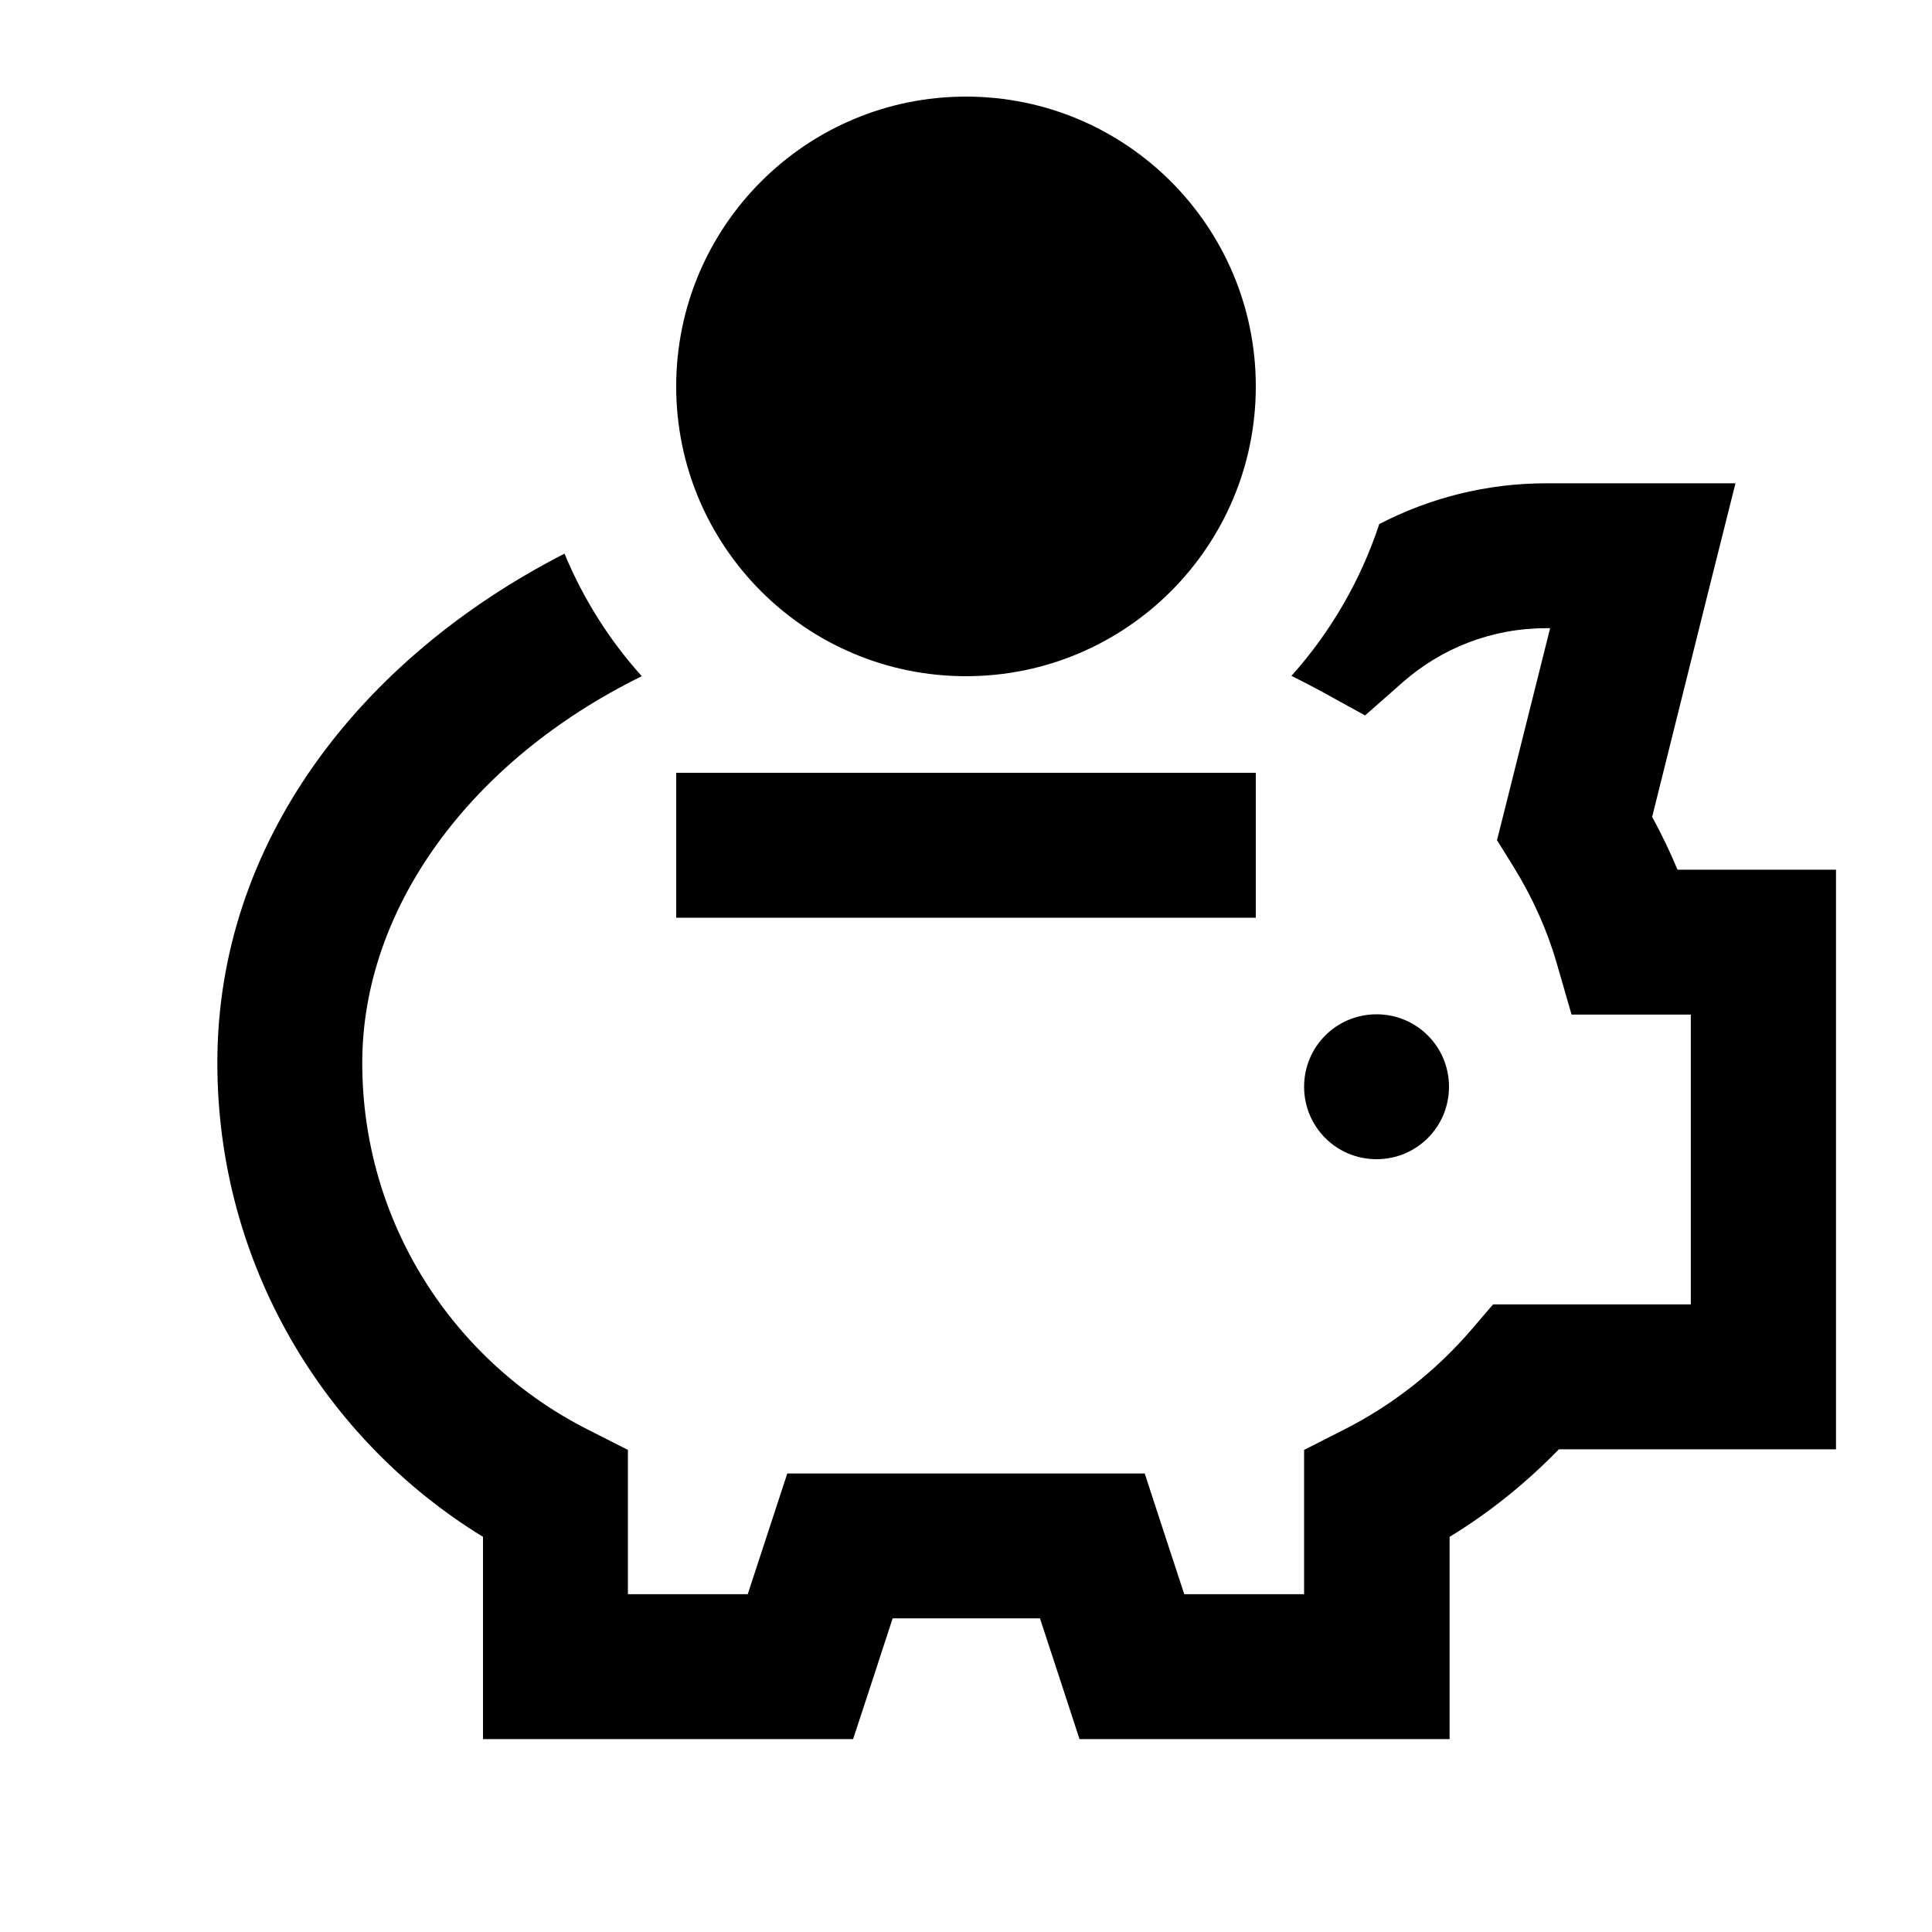 <svg xmlns="http://www.w3.org/2000/svg" viewBox="0 0 640 640"><!--! Font Awesome Pro 7.1.0 by @fontawesome - https://fontawesome.com License - https://fontawesome.com/license (Commercial License) Copyright 2025 Fonticons, Inc. --><path fill="currentColor" d="M224 128C224 75 267 32 320 32C373 32 416 75 416 128C416 181 373 224 320 224C267 224 224 181 224 128zM72 352C72 279.2 119.1 218.2 187 183.4C193.2 198.4 201.9 212.1 212.6 224C155.6 252 120 301.1 120 352.1C120 405.2 150.4 451.2 194.8 473.6L208 480.3L208 528.1L247.7 528.1L260.8 488.1L379.2 488.1C382.4 498 386.8 511.3 392.3 528.1L432 528.1L432 480.3L445.2 473.6C461.4 465.4 475.7 454.1 487.4 440.5L494.6 432.1L560.1 432.1L560.1 336.1L520.6 336.1L515.6 318.8C512.4 307.8 507.6 297.2 501.3 287L495.9 278.3L498.4 268.4L513.5 208.1L512.2 208.1C494 208.1 477.5 214.8 464.8 225.9L452.2 237L437.5 228.9C434.3 227.2 431.1 225.5 427.8 223.9C440.7 209.5 450.7 192.4 456.9 173.6C473.5 165 492.3 160.1 512.2 160.1L574.9 160.1C572 171.5 562.8 208.3 547.3 270.6C550.4 276.3 553.2 282.1 555.7 288.1L608.2 288.1L608.2 480.1L516.4 480.1C505.6 491.2 493.5 501 480.2 509.1L480.2 576.1L357.6 576.1C354.4 566.2 350 552.9 344.5 536.1L295.7 536.1C290.2 552.9 285.9 566.2 282.6 576.1L160 576.1L160 509.1C107.3 476.8 72 418.6 72 352.1zM456 336C469.3 336 480 346.7 480 360C480 373.3 469.3 384 456 384C442.7 384 432 373.3 432 360C432 346.7 442.7 336 456 336zM248 256L416 256L416 304L224 304L224 256L248 256z"/></svg>